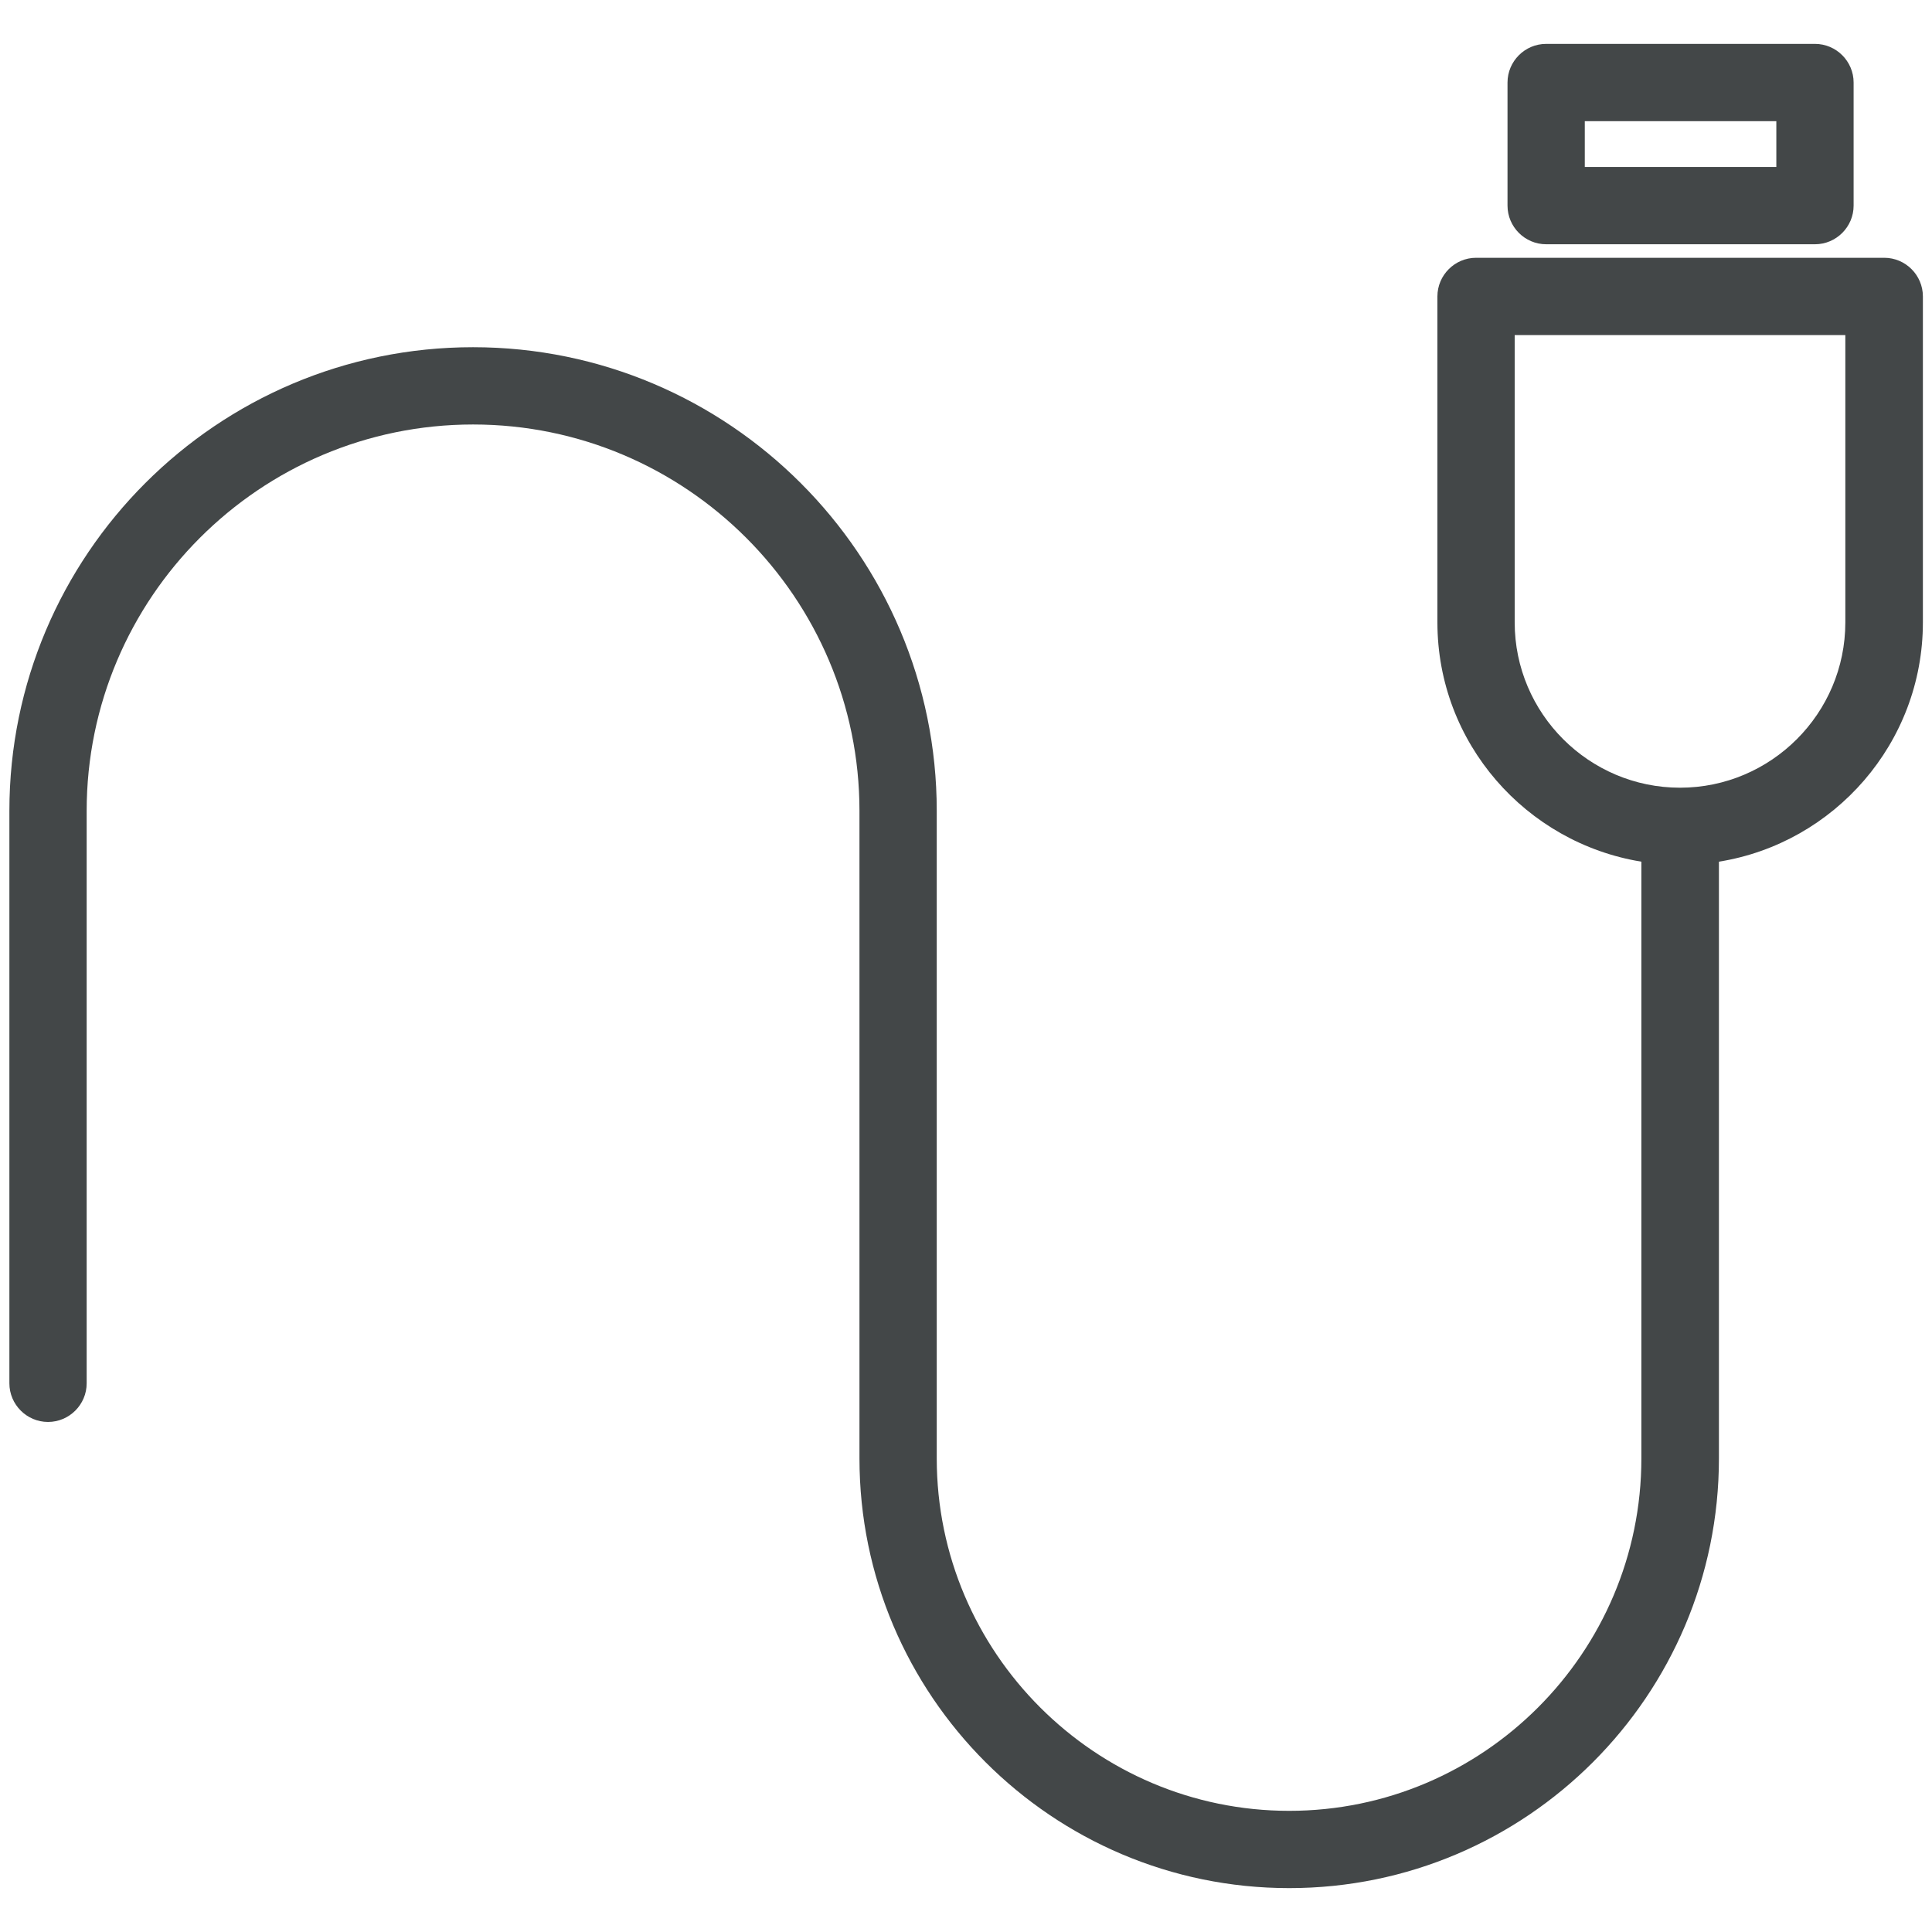 <?xml version="1.0" encoding="UTF-8"?>
<svg id="Calque_1" data-name="Calque 1" xmlns="http://www.w3.org/2000/svg" xmlns:xlink="http://www.w3.org/1999/xlink" viewBox="0 0 70 70">
  <defs>
    <style>
      .cls-1 {
        fill: none;
      }

      .cls-2 {
        clip-path: url(#clippath-1);
      }

      .cls-3 {
        fill: #434748;
      }

      .cls-4 {
        clip-path: url(#clippath);
      }
    </style>
    <clipPath id="clippath">
      <rect class="cls-1" width="70" height="70"/>
    </clipPath>
    <clipPath id="clippath-1">
      <rect class="cls-1" width="70" height="70"/>
    </clipPath>
  </defs>
  <g class="cls-4">
    <g class="cls-2">
      <path class="cls-3" d="M68.26,9.34h-14.78c-.77,0-1.4.63-1.4,1.4v11.81c0,4.37,3.21,7.99,7.39,8.67v21.62c0,7.04-5.73,12.77-12.76,12.77s-12.77-5.73-12.77-12.77v-23.46c0-9.26-7.53-16.8-16.8-16.8S.34,20.11.34,29.38v20.74c0,.77.63,1.4,1.4,1.4s1.4-.63,1.4-1.4v-20.74c0-7.72,6.28-14,14-14s14,6.28,14,14v23.46c0,8.58,6.98,15.57,15.57,15.57s15.57-6.98,15.57-15.57v-21.62c4.18-.67,7.39-4.3,7.39-8.67v-11.81c0-.77-.63-1.4-1.4-1.4M66.86,22.55c0,3.3-2.69,5.99-5.99,5.99s-5.99-2.69-5.99-5.99v-10.41h11.98v10.41Z"/>
      <path class="cls-3" d="M56.02,8.85h9.74c.77,0,1.4-.63,1.4-1.4V2.99c0-.77-.63-1.4-1.4-1.4h-9.74c-.77,0-1.4.63-1.4,1.4v4.46c0,.77.63,1.4,1.4,1.4M57.42,4.39h6.94v1.66h-6.94v-1.66Z"/>
    </g>
  </g>
</svg>